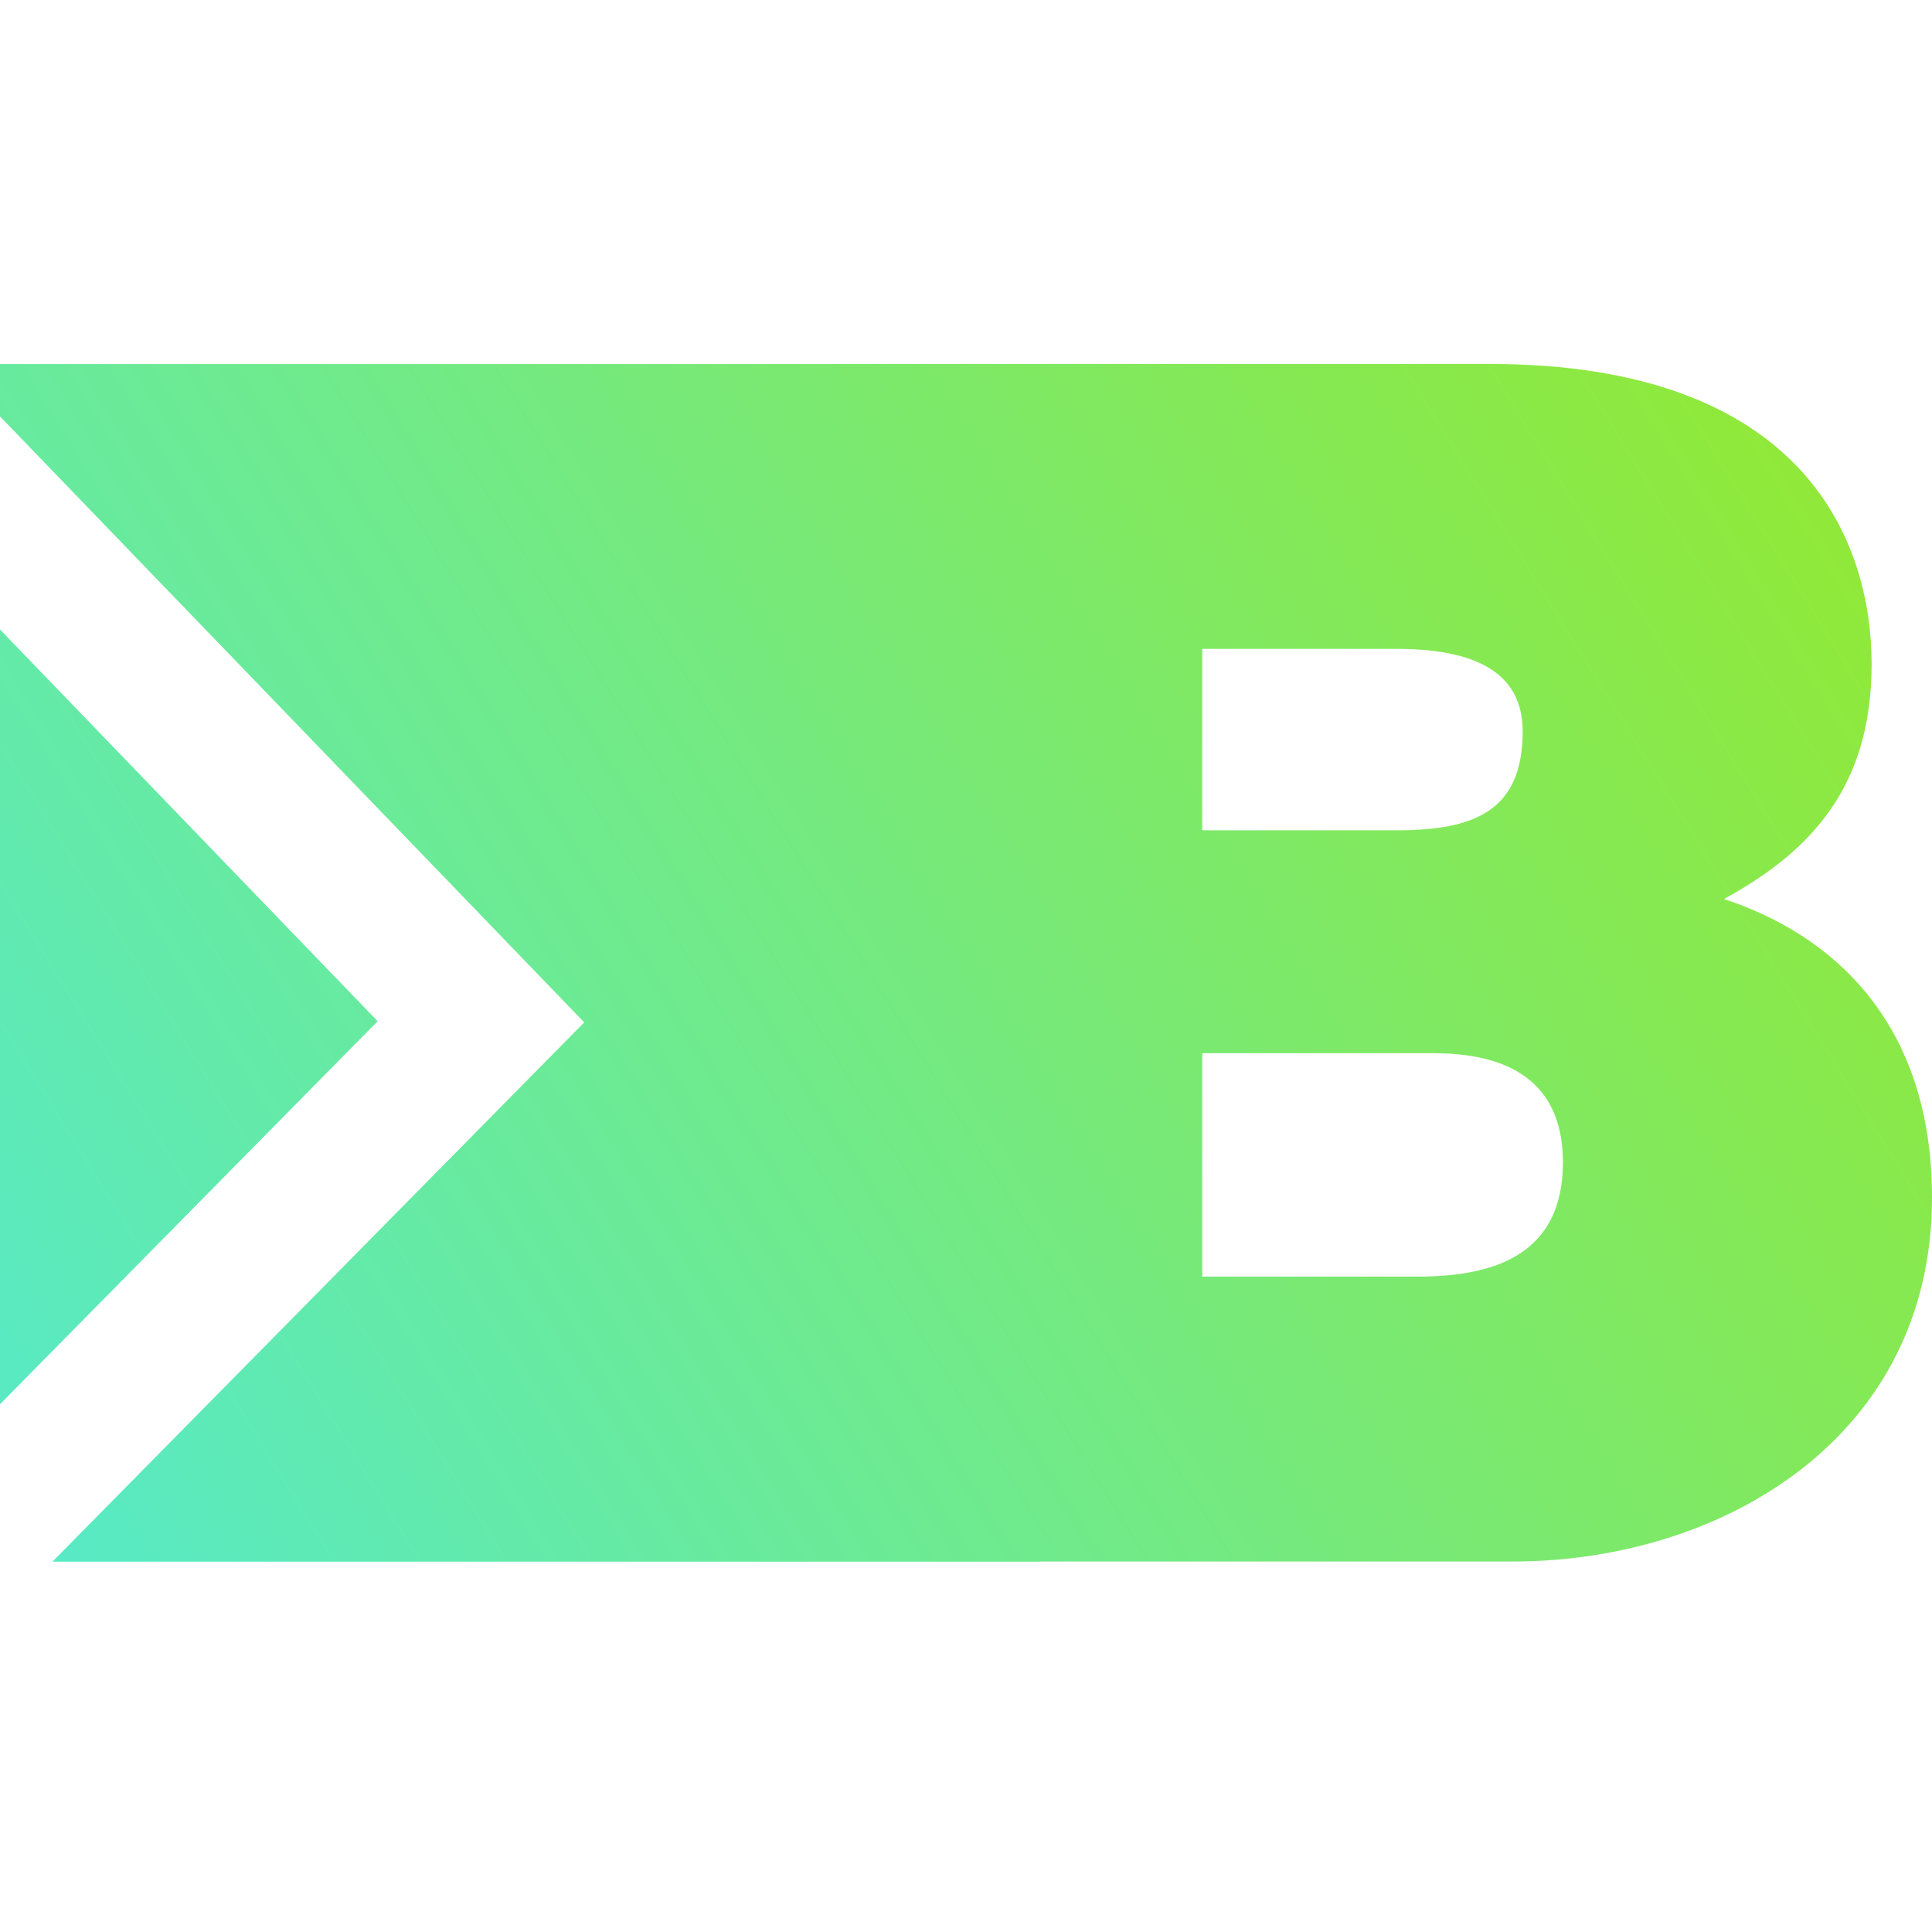 <?xml version="1.0" encoding="UTF-8" standalone="no"?> <svg xmlns="http://www.w3.org/2000/svg" xmlns:xlink="http://www.w3.org/1999/xlink" xmlns:serif="http://www.serif.com/" width="100%" height="100%" viewBox="0 0 120 120" version="1.1" xml:space="preserve" style="fill-rule:evenodd;clip-rule:evenodd;stroke-linejoin:round;stroke-miterlimit:2;"><g><path d="M51.75,22.612l-51.75,0l0,3.251l36.287,37.639l-33.032,33.498l61.307,0l0,-0.011l29.388,0c13.025,0 26.05,-7.705 26.05,-22.603c0,-10.947 -6.252,-16.36 -12.921,-18.546c5.523,-3.019 9.17,-7.085 9.17,-14.596c-0,-7.603 -4.168,-18.64 -23.758,-18.64l-40.741,0l-0,0.008Zm-28.293,40.818l-23.457,23.789l0,-48.121l23.457,24.332Zm51.216,1.987l14.38,-0c5.314,-0 8.023,2.294 8.023,6.779c0,5.737 -4.272,7.093 -8.961,7.093l-13.442,-0l0,-13.872Zm0,-25.112l12.088,0c4.688,0 7.814,1.356 7.814,5.112c0,4.903 -2.917,6.155 -7.814,6.155l-12.088,-0l0,-11.267Z" style="fill:url(#_Linear1);fill-rule:nonzero;"></path></g><defs><linearGradient id="_Linear1" x1="0" y1="0" x2="1" y2="0" gradientUnits="userSpaceOnUse" gradientTransform="matrix(-110.889,68.317,-68.317,-110.889,111.499,27.336)"><stop offset="0" style="stop-color:#90e93a;stop-opacity:1"></stop><stop offset="1" style="stop-color:#58eac6;stop-opacity:1"></stop></linearGradient></defs></svg> 
